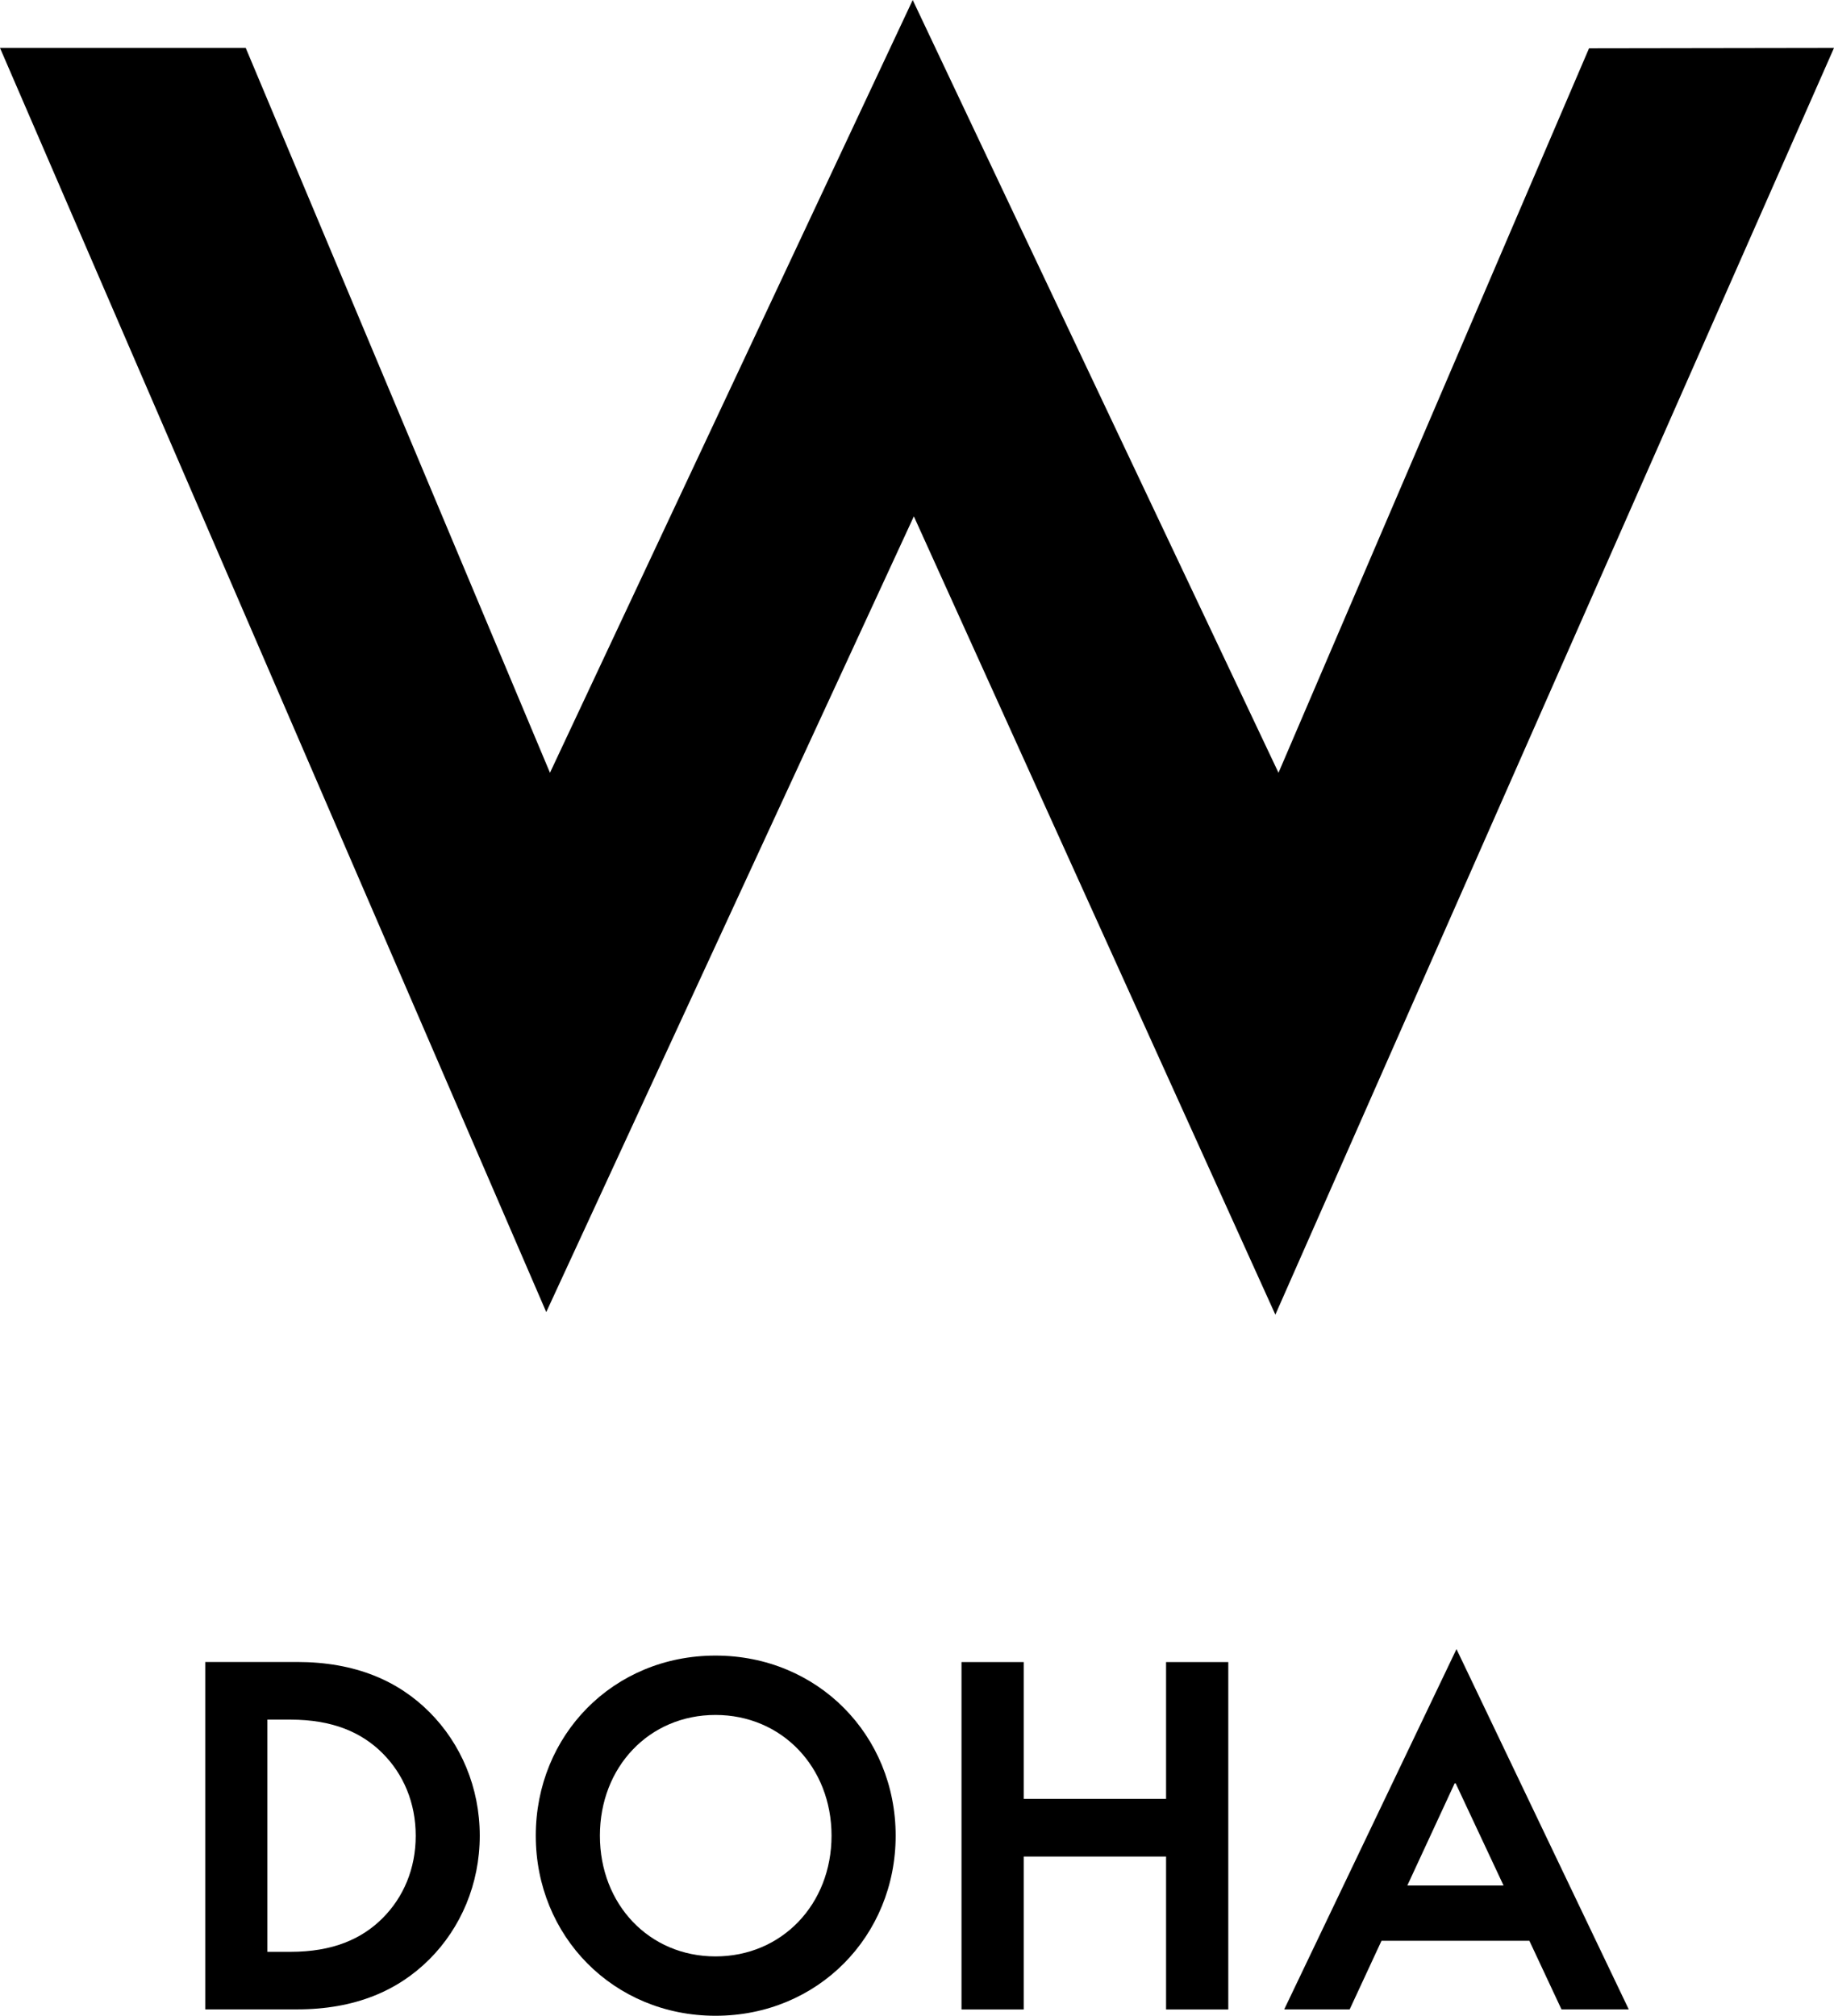 <?xml version="1.0" encoding="utf-8"?>
<!-- Generator: Adobe Illustrator 27.5.0, SVG Export Plug-In . SVG Version: 6.00 Build 0)  -->
<svg version="1.1" id="Layer_1" xmlns="http://www.w3.org/2000/svg" xmlns:xlink="http://www.w3.org/1999/xlink" x="0px" y="0px"
	 viewBox="0 0 1924.8 2115.6" style="enable-background:new 0 0 1924.8 2115.6;" xml:space="preserve">
<g id="Layer_2_00000178163446121178343040000016910518935924270739_">
	<g id="Layer_1-2_00000002361914396678674170000007844215806240606392_">
		<polygon points="957.9,0 577.2,811 257.9,50.3 0,50.3 573.3,1377 959.1,541.9 1338.5,1379.7 1924.8,50.3 1667.7,50.7 1341.8,811 
					"/>
		<path d="M450.8,2056.1c-32.9,32.9-77.8,52.7-139.2,52.7h-96.2v-364.6h96.2c61.4,0,106.4,19.8,139.2,52.7s52.7,78.8,52.7,129.6
			S483.6,2023.2,450.8,2056.1z M280.6,2048.4h24.2c44.5,0,74.9-13.5,96.7-35.3s34.8-51.7,34.8-86.5s-13-64.8-34.8-86.6
			s-52.2-35.3-96.7-35.3h-24.2V2048.4z"/>
		<path d="M562.3,1926.5c0-105.4,81.2-189,188.6-189s189.1,83.6,189.1,189s-81.7,189-189,189S562.3,2031.9,562.3,1926.5z
			 M872.7,1926.5c0-72-52.2-126.7-121.8-126.7s-121.3,54.6-121.3,126.7s51.7,126.7,121.3,126.7S872.7,1998.6,872.7,1926.5z"/>
		<path d="M1074.4,1744.3v143.6h149.4v-143.6h65.3v364.6h-65.3v-160.5h-149.4v160.5h-65.3v-364.6H1074.4z"/>
		<path d="M1605.1,2036.8h-155.2l-33.4,72h-68.7l180.8-378.1l180.8,378.1h-70.6L1605.1,2036.8z M1477,1978.8h101l-50.3-107.3h-1
			L1477,1978.8z"/>
	</g>
</g>
</svg>
